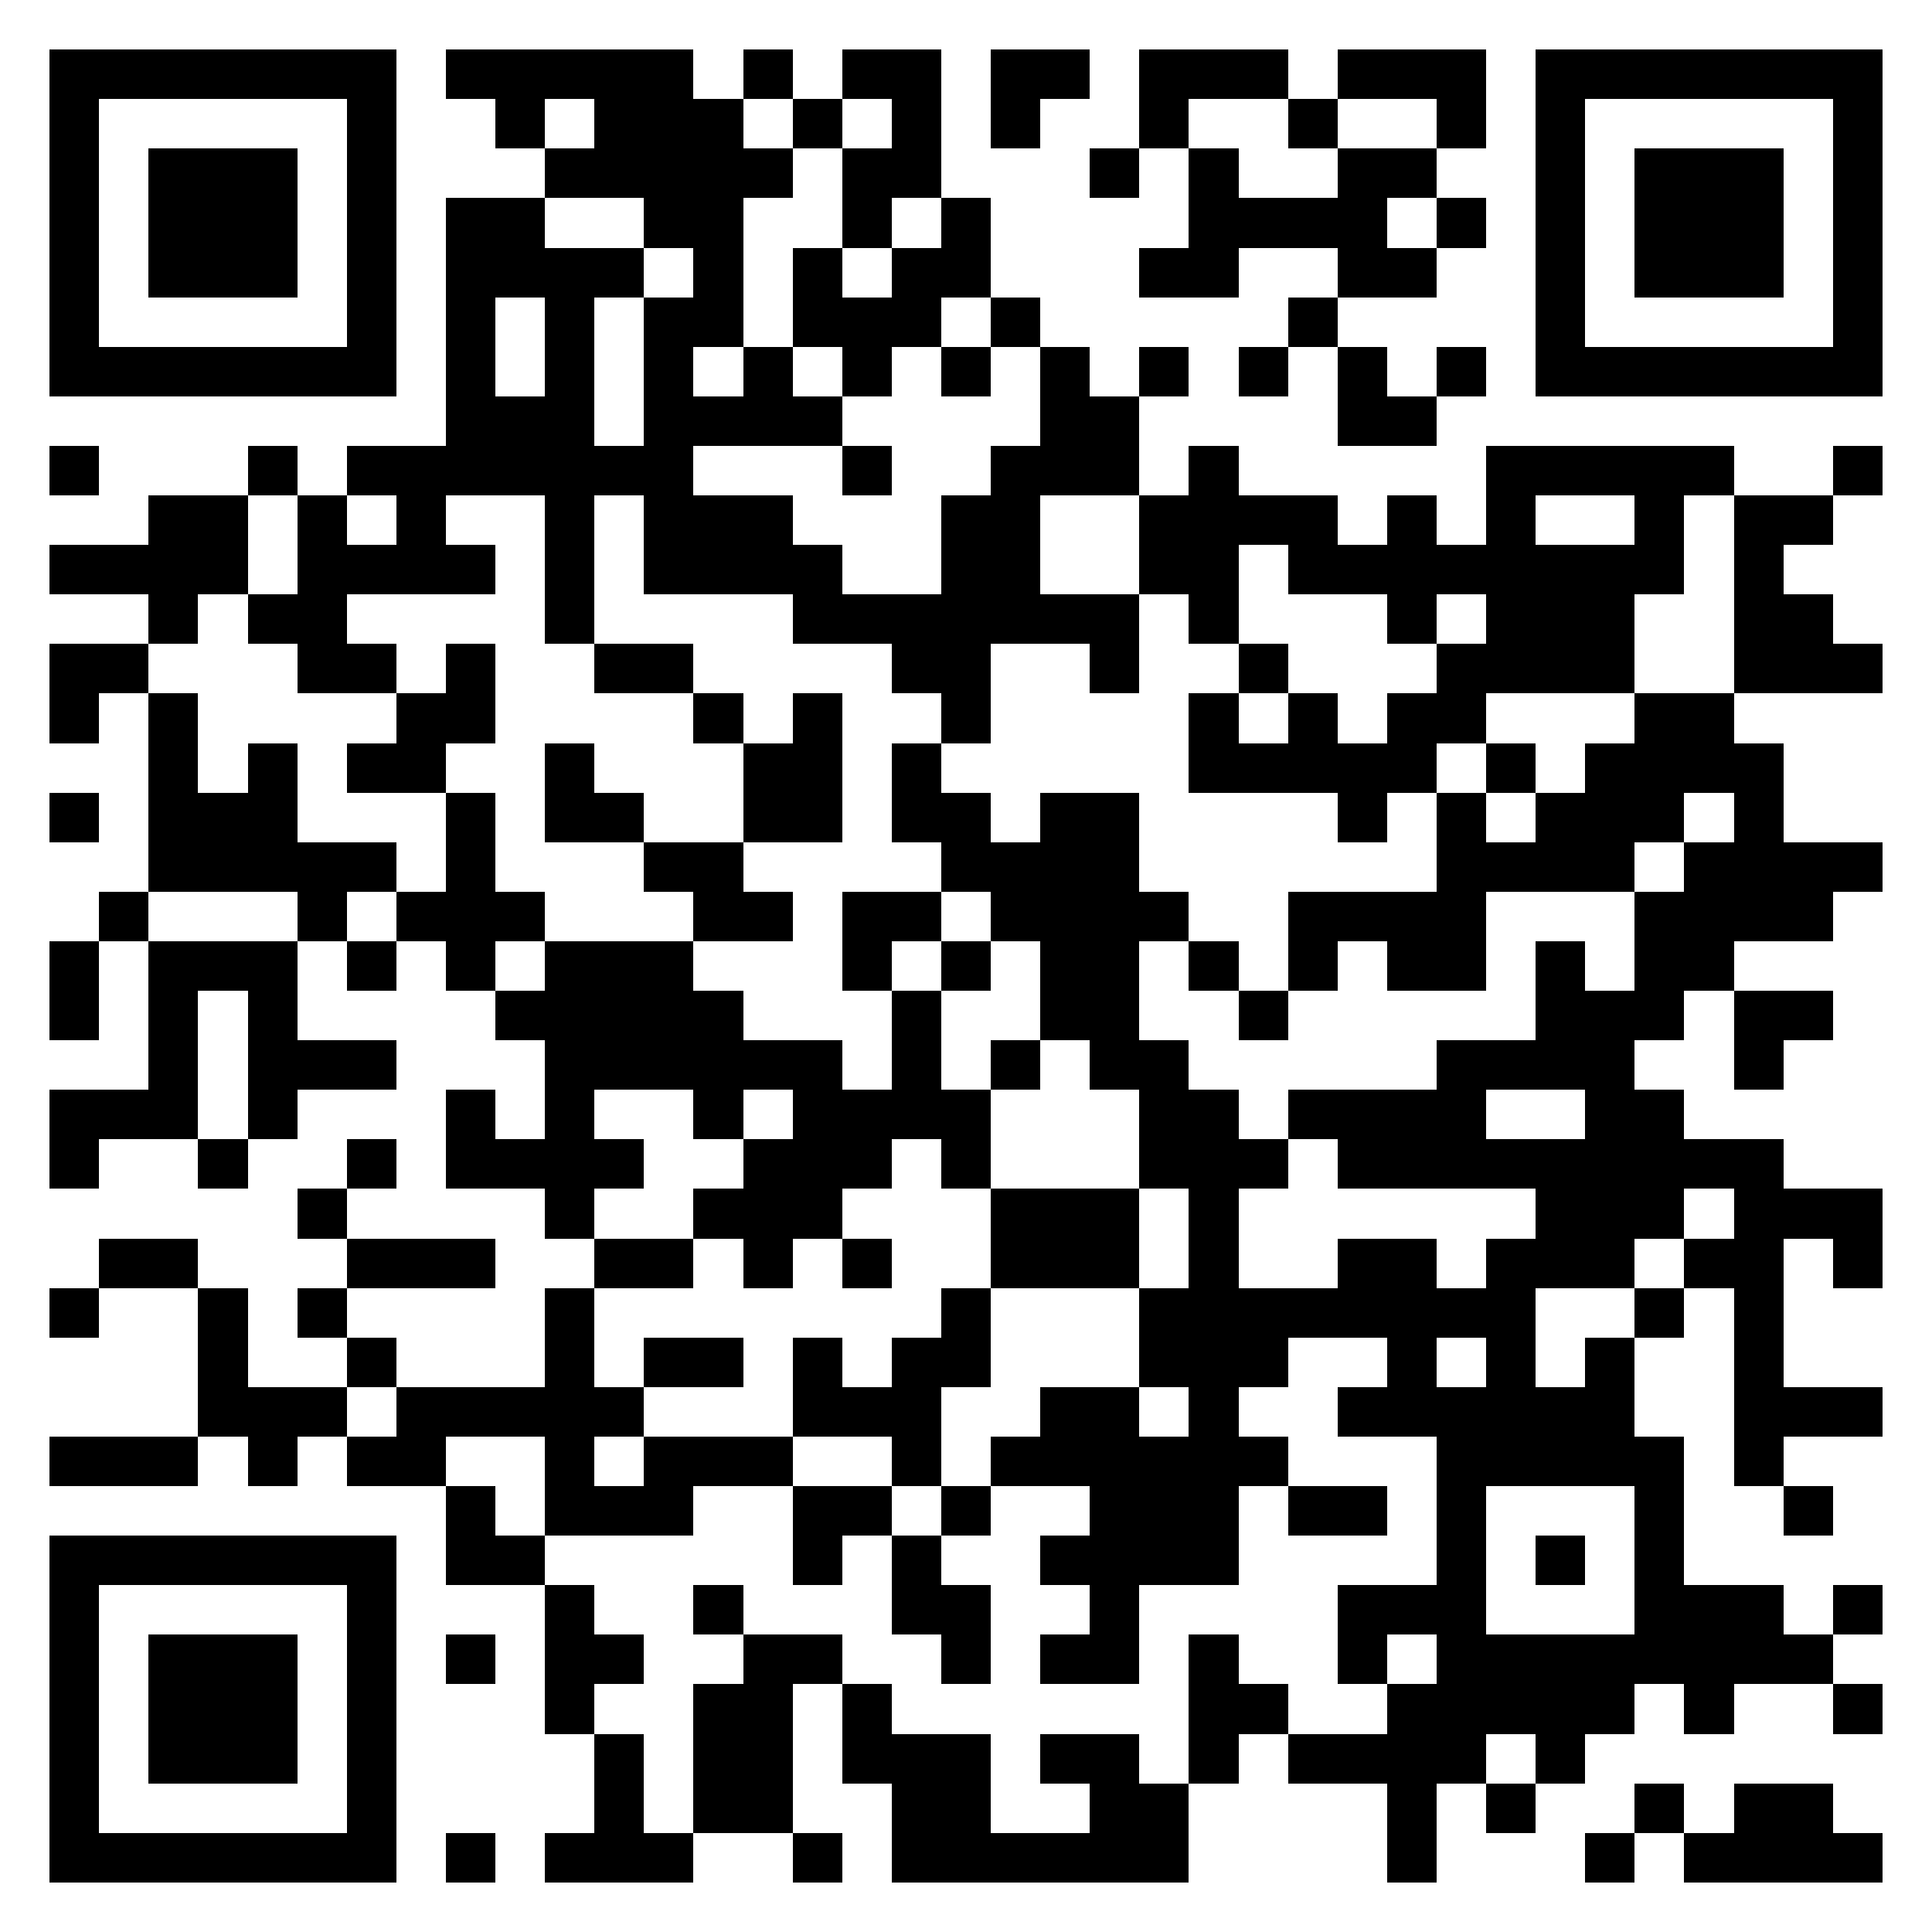 <svg xmlns="http://www.w3.org/2000/svg" viewBox="0 0 39 39" shape-rendering="crispEdges"><path fill="#ffffff" d="M0 0h39v39H0z"/><path stroke="#000000" d="M1 1.5h7m1 0h5m1 0h1m1 0h2m1 0h2m1 0h3m1 0h3m1 0h7M1 2.5h1m5 0h1m2 0h1m1 0h3m1 0h1m1 0h1m1 0h1m2 0h1m2 0h1m2 0h1m1 0h1m5 0h1M1 3.5h1m1 0h3m1 0h1m3 0h5m1 0h2m3 0h1m1 0h1m2 0h2m2 0h1m1 0h3m1 0h1M1 4.5h1m1 0h3m1 0h1m1 0h2m2 0h2m2 0h1m1 0h1m4 0h4m1 0h1m1 0h1m1 0h3m1 0h1M1 5.5h1m1 0h3m1 0h1m1 0h4m1 0h1m1 0h1m1 0h2m3 0h2m2 0h2m2 0h1m1 0h3m1 0h1M1 6.5h1m5 0h1m1 0h1m1 0h1m1 0h2m1 0h3m1 0h1m5 0h1m4 0h1m5 0h1M1 7.5h7m1 0h1m1 0h1m1 0h1m1 0h1m1 0h1m1 0h1m1 0h1m1 0h1m1 0h1m1 0h1m1 0h1m1 0h7M9 8.5h3m1 0h4m4 0h2m4 0h2M1 9.5h1m3 0h1m1 0h7m3 0h1m2 0h3m1 0h1m5 0h5m2 0h1M3 10.5h2m1 0h1m1 0h1m2 0h1m1 0h3m3 0h2m2 0h4m1 0h1m1 0h1m2 0h1m1 0h2M1 11.5h4m1 0h4m1 0h1m1 0h4m2 0h2m2 0h2m1 0h8m1 0h1M3 12.5h1m1 0h2m4 0h1m4 0h7m1 0h1m3 0h1m1 0h3m2 0h2M1 13.5h2m3 0h2m1 0h1m2 0h2m4 0h2m2 0h1m2 0h1m3 0h4m2 0h3M1 14.5h1m1 0h1m4 0h2m4 0h1m1 0h1m2 0h1m4 0h1m1 0h1m1 0h2m3 0h2M3 15.5h1m1 0h1m1 0h2m2 0h1m3 0h2m1 0h1m5 0h5m1 0h1m1 0h4M1 16.5h1m1 0h3m3 0h1m1 0h2m2 0h2m1 0h2m1 0h2m4 0h1m1 0h1m1 0h3m1 0h1M3 17.5h5m1 0h1m3 0h2m4 0h4m6 0h4m1 0h4M2 18.5h1m3 0h1m1 0h3m3 0h2m1 0h2m1 0h4m2 0h4m3 0h4M1 19.5h1m1 0h3m1 0h1m1 0h1m1 0h3m3 0h1m1 0h1m1 0h2m1 0h1m1 0h1m1 0h2m1 0h1m1 0h2M1 20.5h1m1 0h1m1 0h1m4 0h5m3 0h1m2 0h2m2 0h1m5 0h3m1 0h2M3 21.5h1m1 0h3m3 0h6m1 0h1m1 0h1m1 0h2m5 0h4m2 0h1M1 22.5h3m1 0h1m3 0h1m1 0h1m2 0h1m1 0h4m3 0h2m1 0h4m2 0h2M1 23.5h1m2 0h1m2 0h1m1 0h4m2 0h3m1 0h1m3 0h3m1 0h9M6 24.5h1m4 0h1m2 0h3m3 0h3m1 0h1m6 0h3m1 0h3M2 25.5h2m3 0h3m2 0h2m1 0h1m1 0h1m2 0h3m1 0h1m2 0h2m1 0h3m1 0h2m1 0h1M1 26.5h1m2 0h1m1 0h1m4 0h1m7 0h1m3 0h8m2 0h1m1 0h1M4 27.5h1m2 0h1m3 0h1m1 0h2m1 0h1m1 0h2m3 0h3m2 0h1m1 0h1m1 0h1m2 0h1M4 28.5h3m1 0h5m3 0h3m2 0h2m1 0h1m2 0h6m2 0h3M1 29.5h3m1 0h1m1 0h2m2 0h1m1 0h3m2 0h1m1 0h6m3 0h5m1 0h1M9 30.5h1m1 0h3m2 0h2m1 0h1m2 0h3m1 0h2m1 0h1m3 0h1m2 0h1M1 31.5h7m1 0h2m5 0h1m1 0h1m2 0h4m4 0h1m1 0h1m1 0h1M1 32.5h1m5 0h1m3 0h1m2 0h1m3 0h2m2 0h1m4 0h3m3 0h3m1 0h1M1 33.5h1m1 0h3m1 0h1m1 0h1m1 0h2m2 0h2m2 0h1m1 0h2m1 0h1m2 0h1m1 0h8M1 34.5h1m1 0h3m1 0h1m3 0h1m2 0h2m1 0h1m6 0h2m2 0h5m1 0h1m2 0h1M1 35.5h1m1 0h3m1 0h1m4 0h1m1 0h2m1 0h3m1 0h2m1 0h1m1 0h4m1 0h1M1 36.5h1m5 0h1m4 0h1m1 0h2m2 0h2m2 0h2m4 0h1m1 0h1m2 0h1m1 0h2M1 37.5h7m1 0h1m1 0h3m2 0h1m1 0h6m4 0h1m3 0h1m1 0h4"/></svg>
